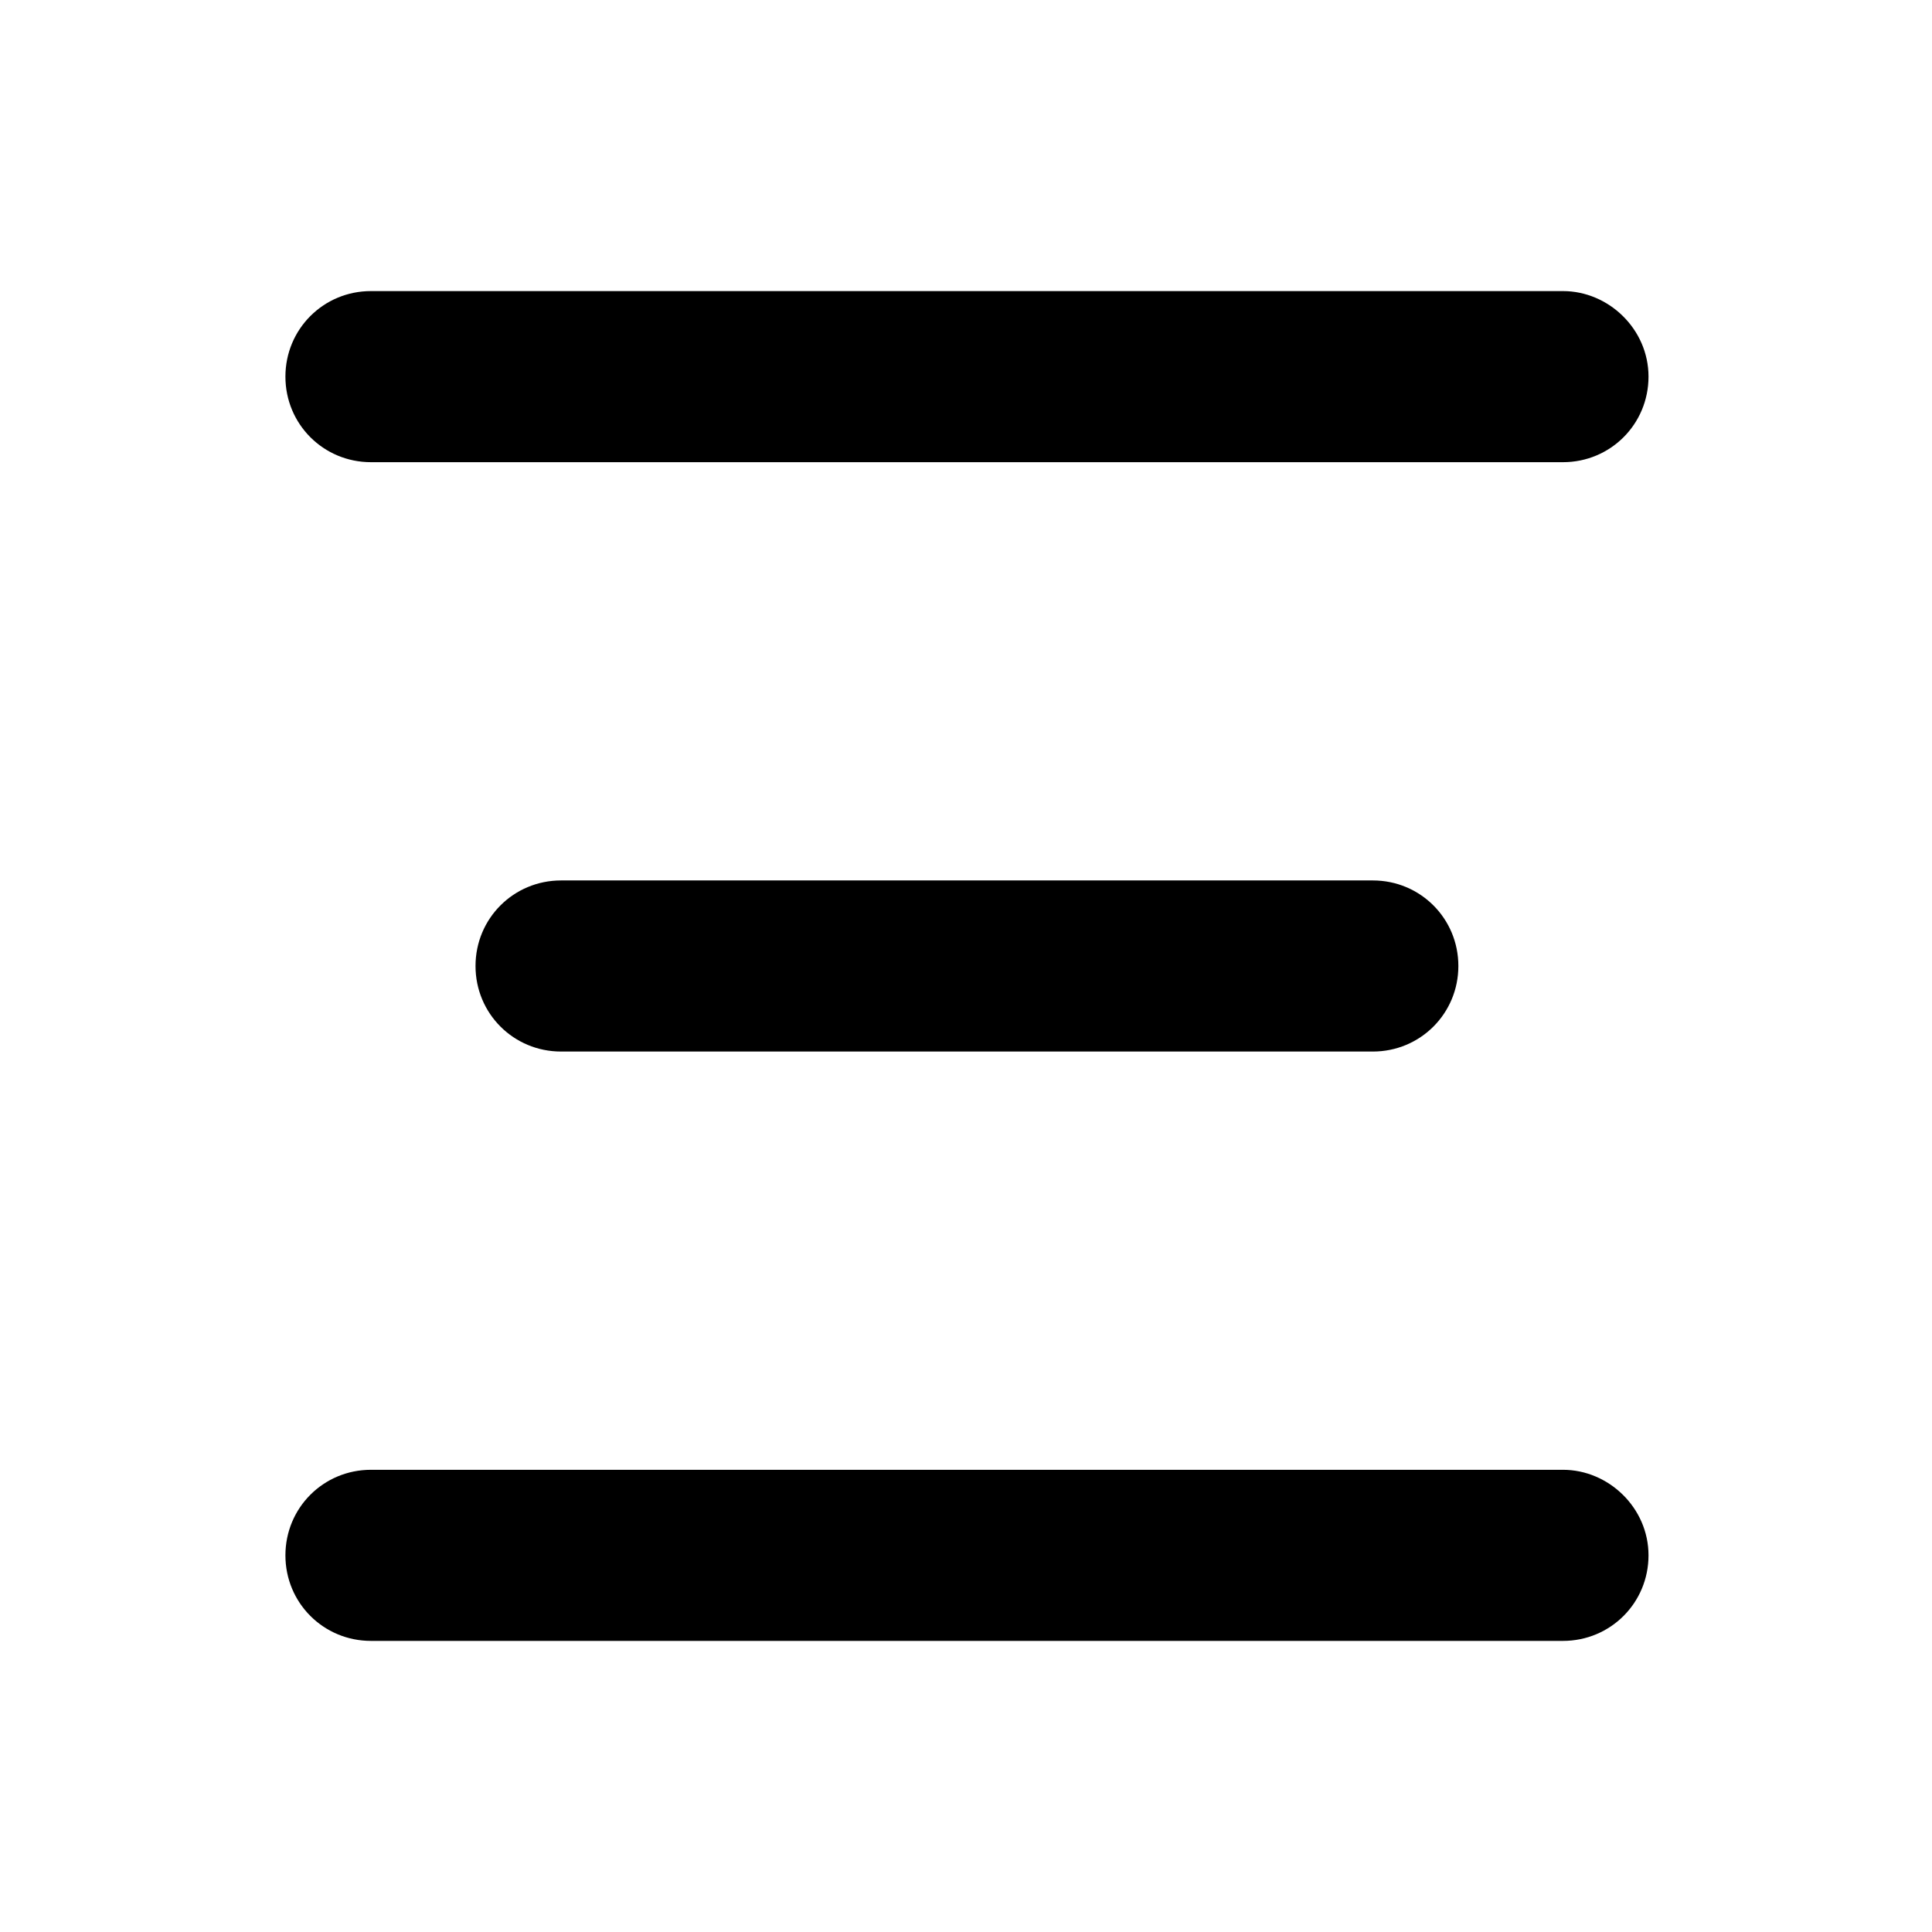 <?xml version="1.0" encoding="UTF-8"?>
<!-- Uploaded to: SVG Repo, www.svgrepo.com, Generator: SVG Repo Mixer Tools -->
<svg fill="#000000" width="800px" height="800px" version="1.1" viewBox="144 144 512 512" xmlns="http://www.w3.org/2000/svg">
 <g>
  <path d="m558.2 221.14h-315.89c-12.594 0-22.672 10.078-22.672 22.672s10.078 22.672 22.672 22.672h315.89c12.594 0 22.672-10.078 22.672-22.672 0.004-12.594-10.578-22.672-22.668-22.672z"/>
  <path d="m507.81 422.67c12.594 0 22.672-10.078 22.672-22.672s-10.078-22.672-22.672-22.672h-215.12c-12.594 0-22.672 10.078-22.672 22.672s10.078 22.672 22.672 22.672z"/>
  <path d="m558.2 533.51h-315.89c-12.594 0-22.672 10.078-22.672 22.672s10.078 22.672 22.672 22.672h315.89c12.594 0 22.672-10.078 22.672-22.672 0.004-12.594-10.578-22.672-22.668-22.672z"/>
 </g>
</svg>